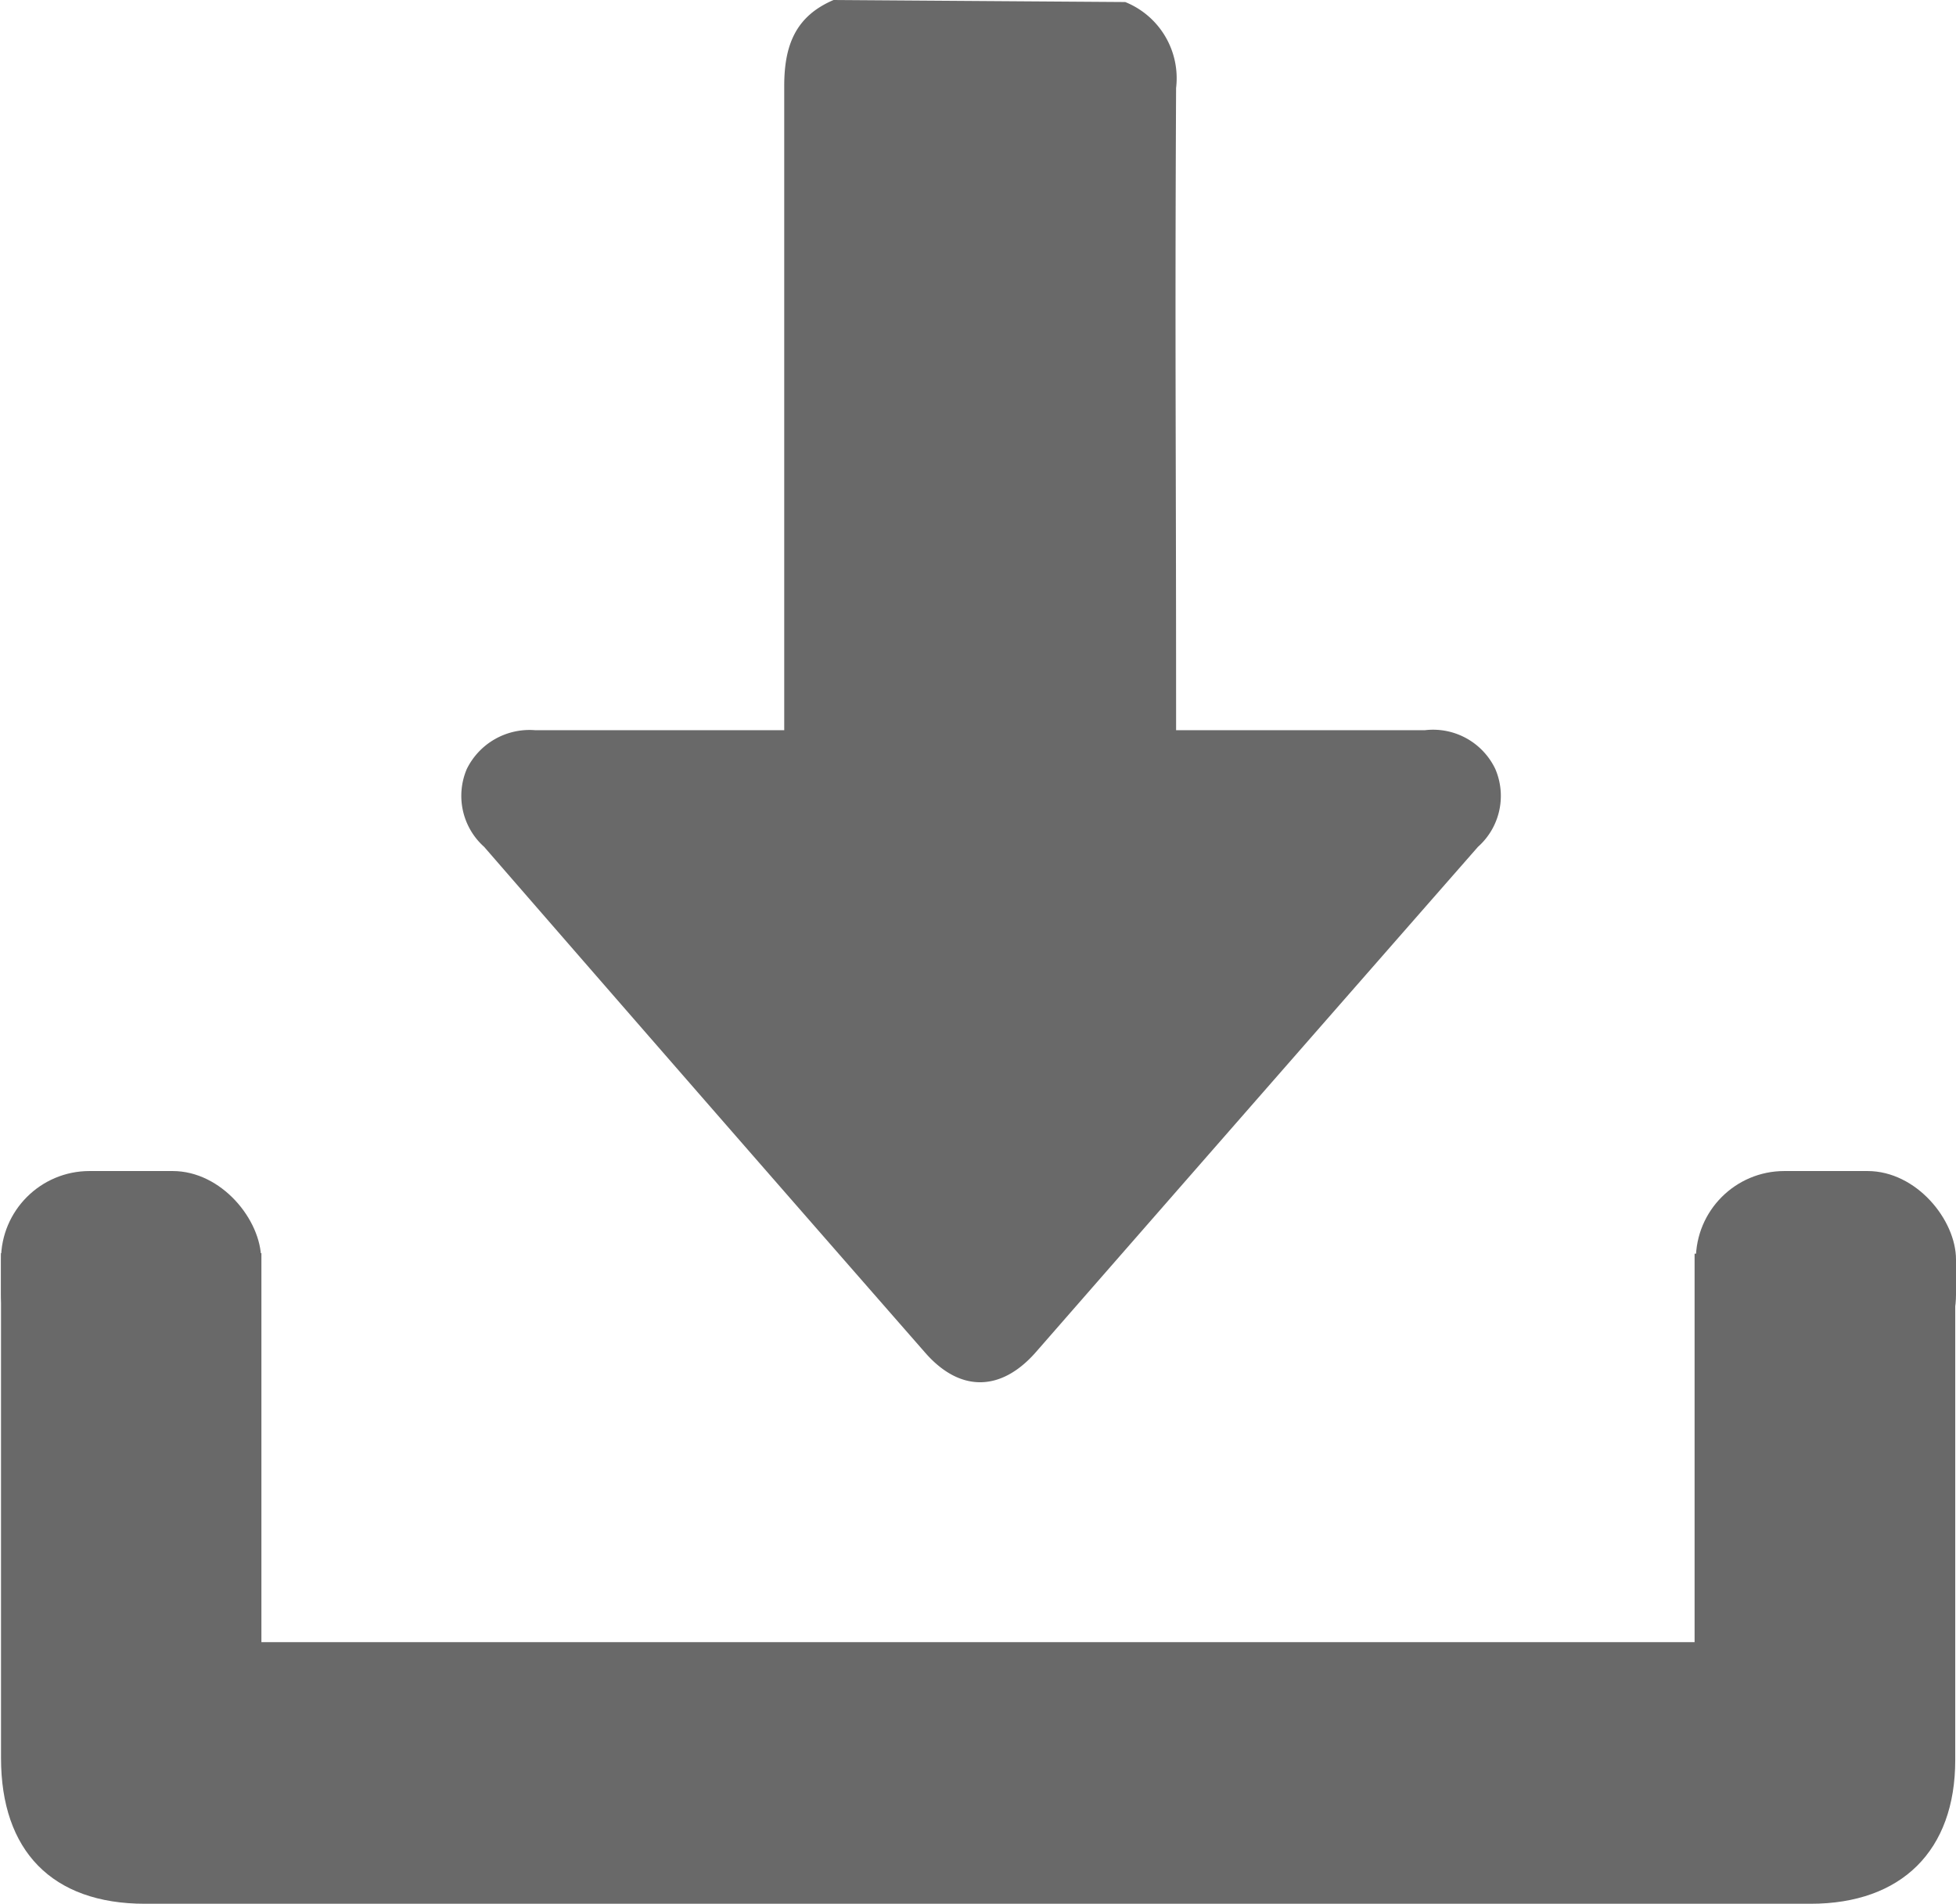 <svg id="圖層_8" data-name="圖層 8" xmlns="http://www.w3.org/2000/svg" viewBox="0 0 76.92 74.88"><defs><style>.cls-1{fill:#696969;}</style></defs><path class="cls-1" d="M44.21,0a3.23,3.23,0,0,1,2,3.38c-.05,10.49,0,13.77,0,24.26v1H56a2.71,2.71,0,0,1,2.76,1.52,2.68,2.68,0,0,1-.68,3.07q-8.7,9.93-17.39,19.88c-1.38,1.57-3,1.57-4.36,0Q27.64,43.18,19,33.23a2.69,2.69,0,0,1-.68-3.07A2.75,2.75,0,0,1,21,28.64h9.8V3.3c0-1.59.44-2.74,1.94-3.38Z" transform="translate(0.04 0.08)"/><path class="cls-1" d="M0,49.21H10.24v15.3H66.6V49.23H76.85V69.15c0,3.56-2.11,5.65-5.69,5.65H5.66C2,74.8,0,72.71,0,69.07V49.21Z" transform="translate(0.04 0.08)"/><rect class="cls-1" x="0.04" y="46.06" width="10.23" height="8.34" rx="3.48"/><rect class="cls-1" x="66.69" y="46.06" width="10.23" height="8.34" rx="3.48"/></svg>